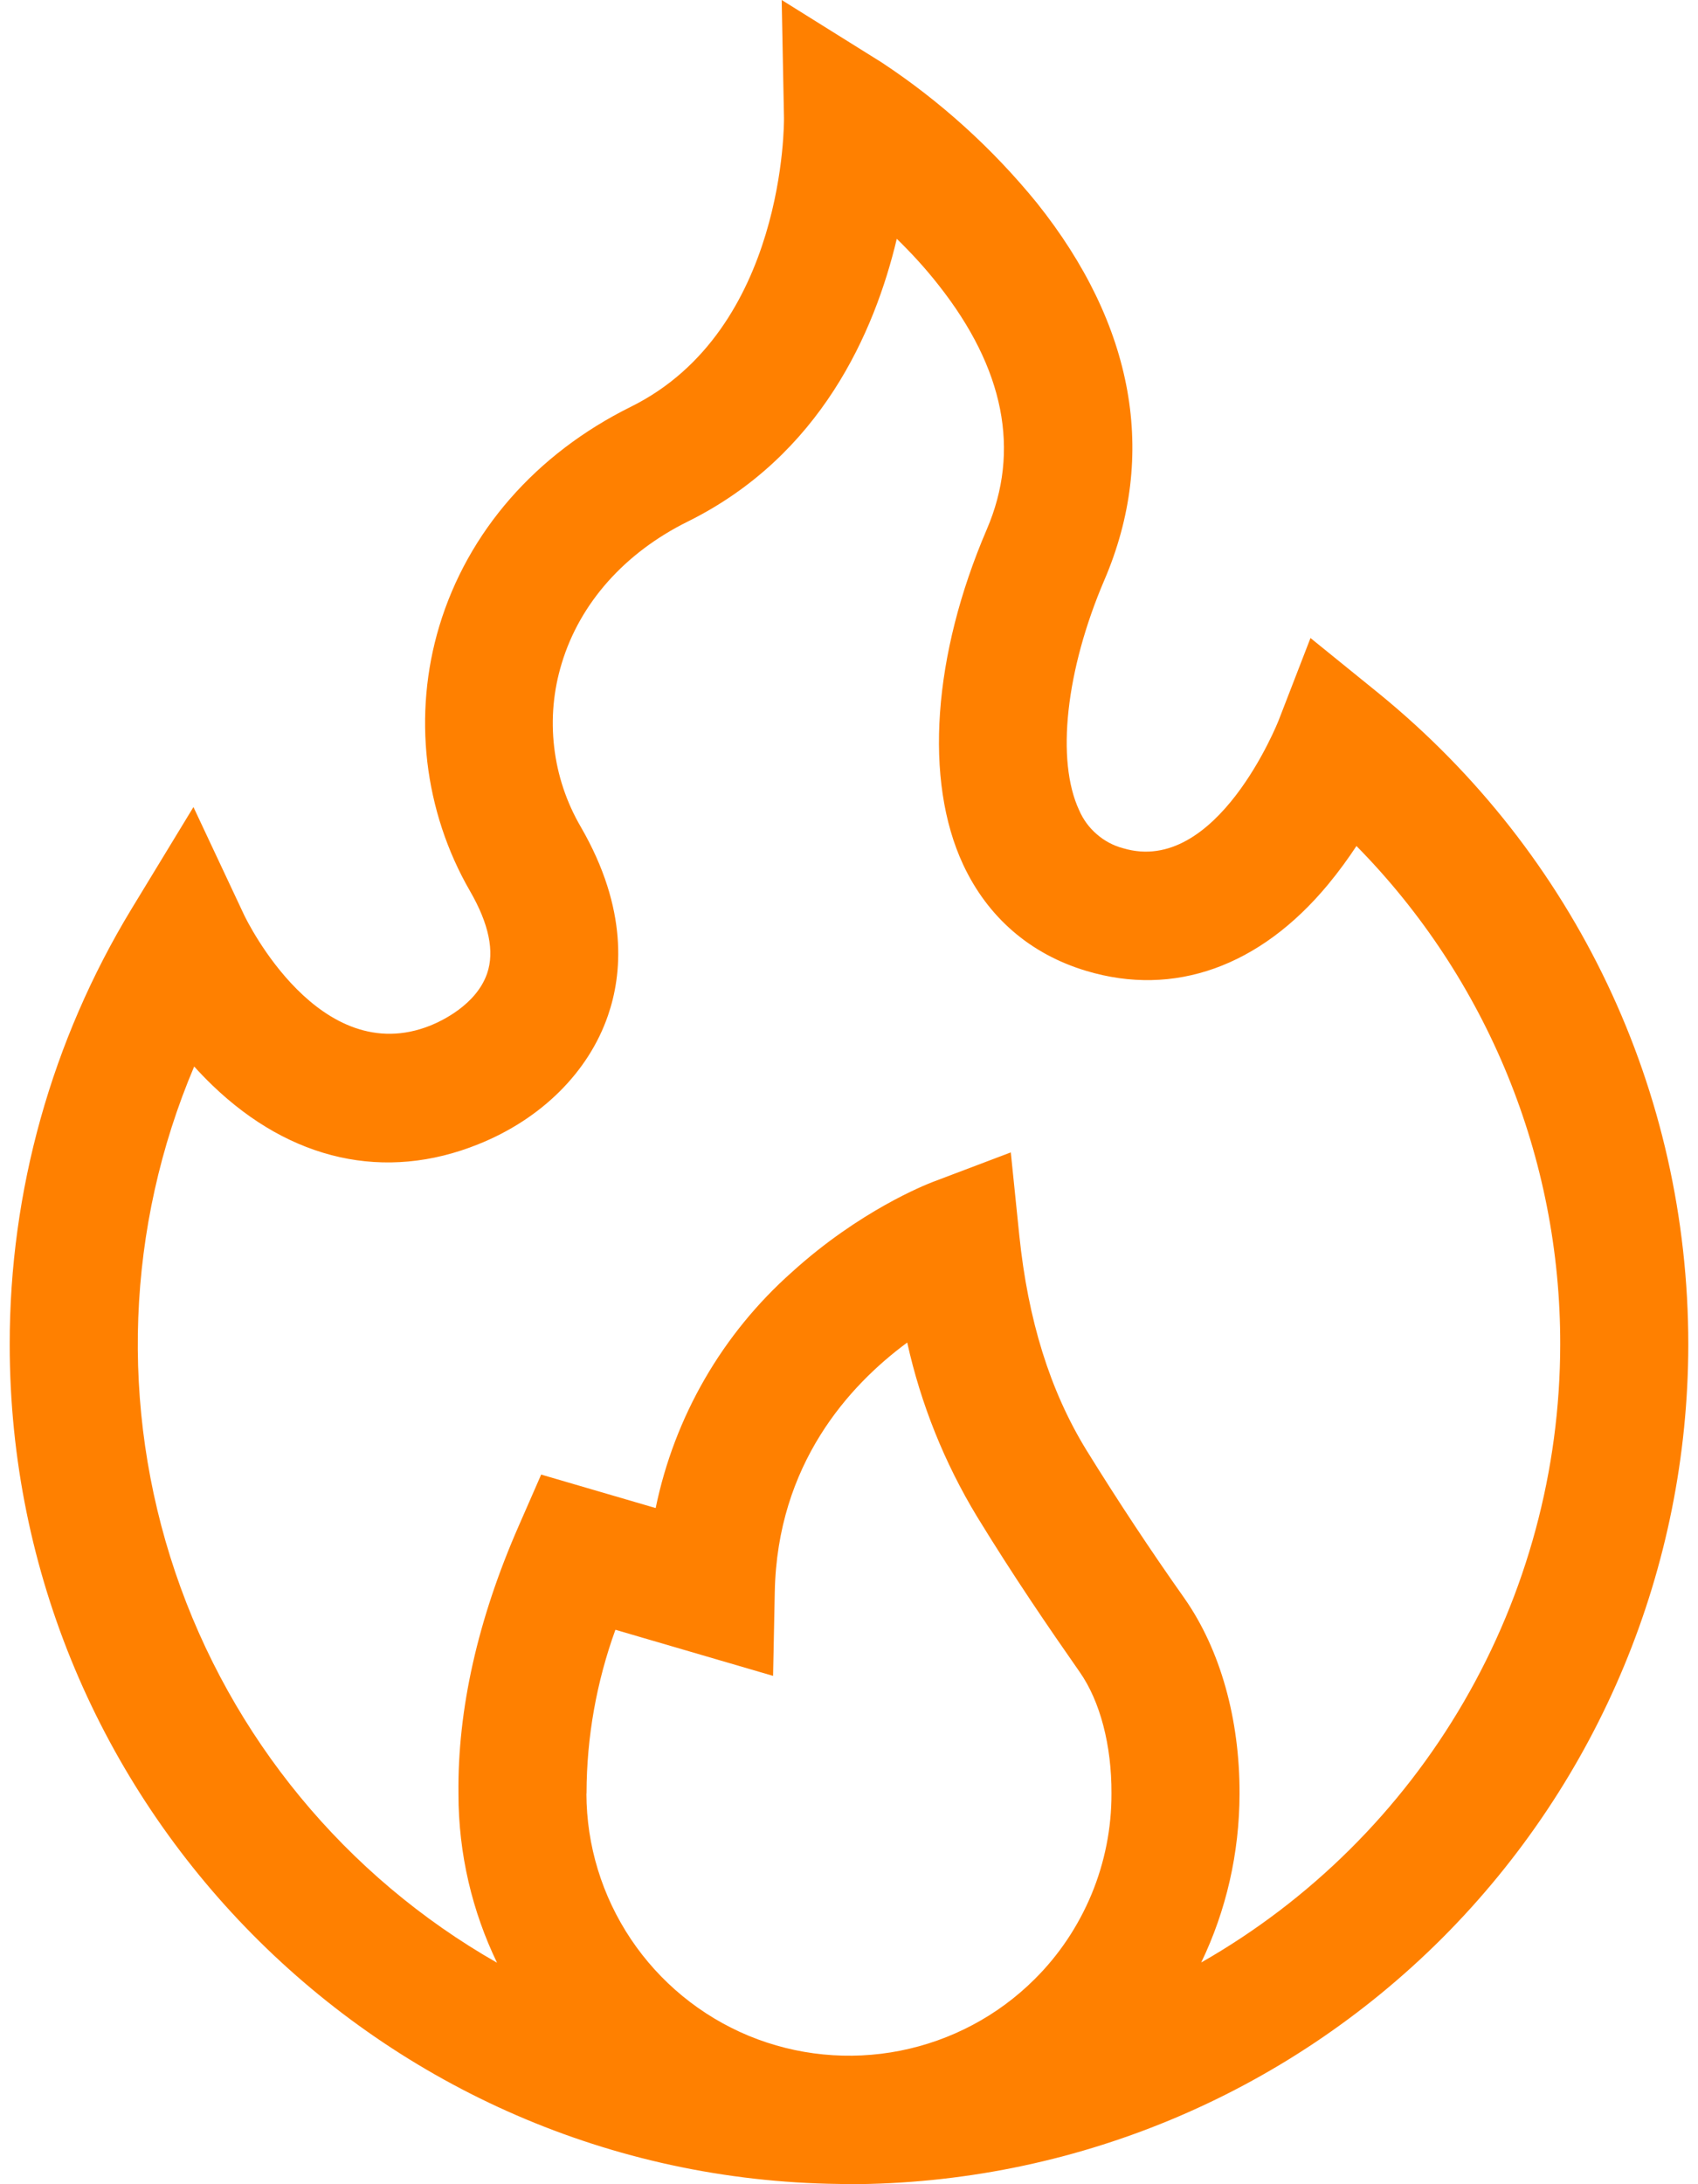 <?xml version="1.0" encoding="UTF-8"?> <svg xmlns="http://www.w3.org/2000/svg" width="14" height="18" viewBox="0 0 14 18" fill="none"> <path d="M11.369 5.715L10.805 5.258L10.543 5.935C10.538 5.948 10.033 7.223 9.259 6.99C9.179 6.969 9.105 6.929 9.043 6.875C8.98 6.821 8.931 6.754 8.898 6.678C8.705 6.266 8.788 5.521 9.106 4.779C9.546 3.753 9.354 2.679 8.548 1.671C8.183 1.223 7.752 0.833 7.27 0.515L6.445 0L6.464 0.973C6.464 0.99 6.482 2.718 5.202 3.352C4.418 3.74 3.857 4.382 3.622 5.16C3.513 5.522 3.48 5.902 3.523 6.278C3.567 6.653 3.686 7.016 3.875 7.343C4.031 7.613 4.079 7.841 4.016 8.023C3.926 8.283 3.636 8.416 3.55 8.451C2.636 8.818 2.037 7.591 2.013 7.541L1.595 6.651L1.084 7.491C0.427 8.573 0.079 9.814 0.08 11.08C0.08 14.867 3.14 17.953 6.917 17.998L7 18C8.835 17.998 10.593 17.269 11.891 15.972C13.188 14.674 13.918 12.916 13.92 11.081C13.92 8.991 12.99 7.036 11.369 5.715ZM4.836 14.781V14.774C4.837 14.316 4.918 13.862 5.074 13.431L6.374 13.811L6.388 13.121C6.408 12.064 7.004 11.415 7.48 11.064C7.592 11.57 7.787 12.055 8.056 12.499C8.356 12.989 8.64 13.404 8.902 13.779C9.071 14.02 9.166 14.385 9.164 14.779V14.781C9.165 15.065 9.109 15.347 9 15.61C8.891 15.872 8.732 16.111 8.53 16.311C8.227 16.613 7.841 16.817 7.422 16.9C7.002 16.983 6.568 16.94 6.173 16.777C5.778 16.613 5.44 16.336 5.202 15.981C4.964 15.626 4.836 15.209 4.835 14.781H4.836ZM9.904 16.173C10.11 15.745 10.219 15.272 10.22 14.783C10.222 14.167 10.062 13.597 9.768 13.175C9.485 12.775 9.214 12.365 8.956 11.948C8.656 11.458 8.476 10.878 8.404 10.18L8.334 9.497L7.692 9.74C7.632 9.763 7.088 9.977 6.53 10.483C5.955 10.993 5.561 11.675 5.406 12.428L4.462 12.152L4.276 12.577C3.939 13.346 3.772 14.088 3.78 14.784C3.78 15.282 3.895 15.754 4.098 16.175C2.849 15.463 1.905 14.318 1.445 12.957C0.985 11.595 1.04 10.112 1.601 8.789C1.648 8.841 1.698 8.893 1.751 8.944C2.397 9.566 3.176 9.739 3.943 9.43C4.463 9.222 4.853 8.835 5.013 8.368C5.128 8.035 5.183 7.496 4.789 6.815C4.671 6.613 4.596 6.389 4.569 6.156C4.542 5.924 4.563 5.689 4.632 5.465C4.782 4.97 5.151 4.555 5.671 4.298C6.765 3.756 7.211 2.738 7.394 1.968C7.509 2.08 7.628 2.208 7.739 2.35C8.281 3.037 8.415 3.714 8.136 4.363C7.691 5.399 7.618 6.432 7.941 7.125C8.144 7.56 8.495 7.863 8.956 8.001C9.68 8.219 10.389 7.966 10.95 7.289C11.038 7.183 11.116 7.075 11.184 6.972C12.263 8.067 12.867 9.544 12.864 11.081C12.863 12.115 12.589 13.131 12.069 14.025C11.549 14.92 10.802 15.661 9.904 16.173V16.173Z" fill="#FF8000"></path> </svg> 